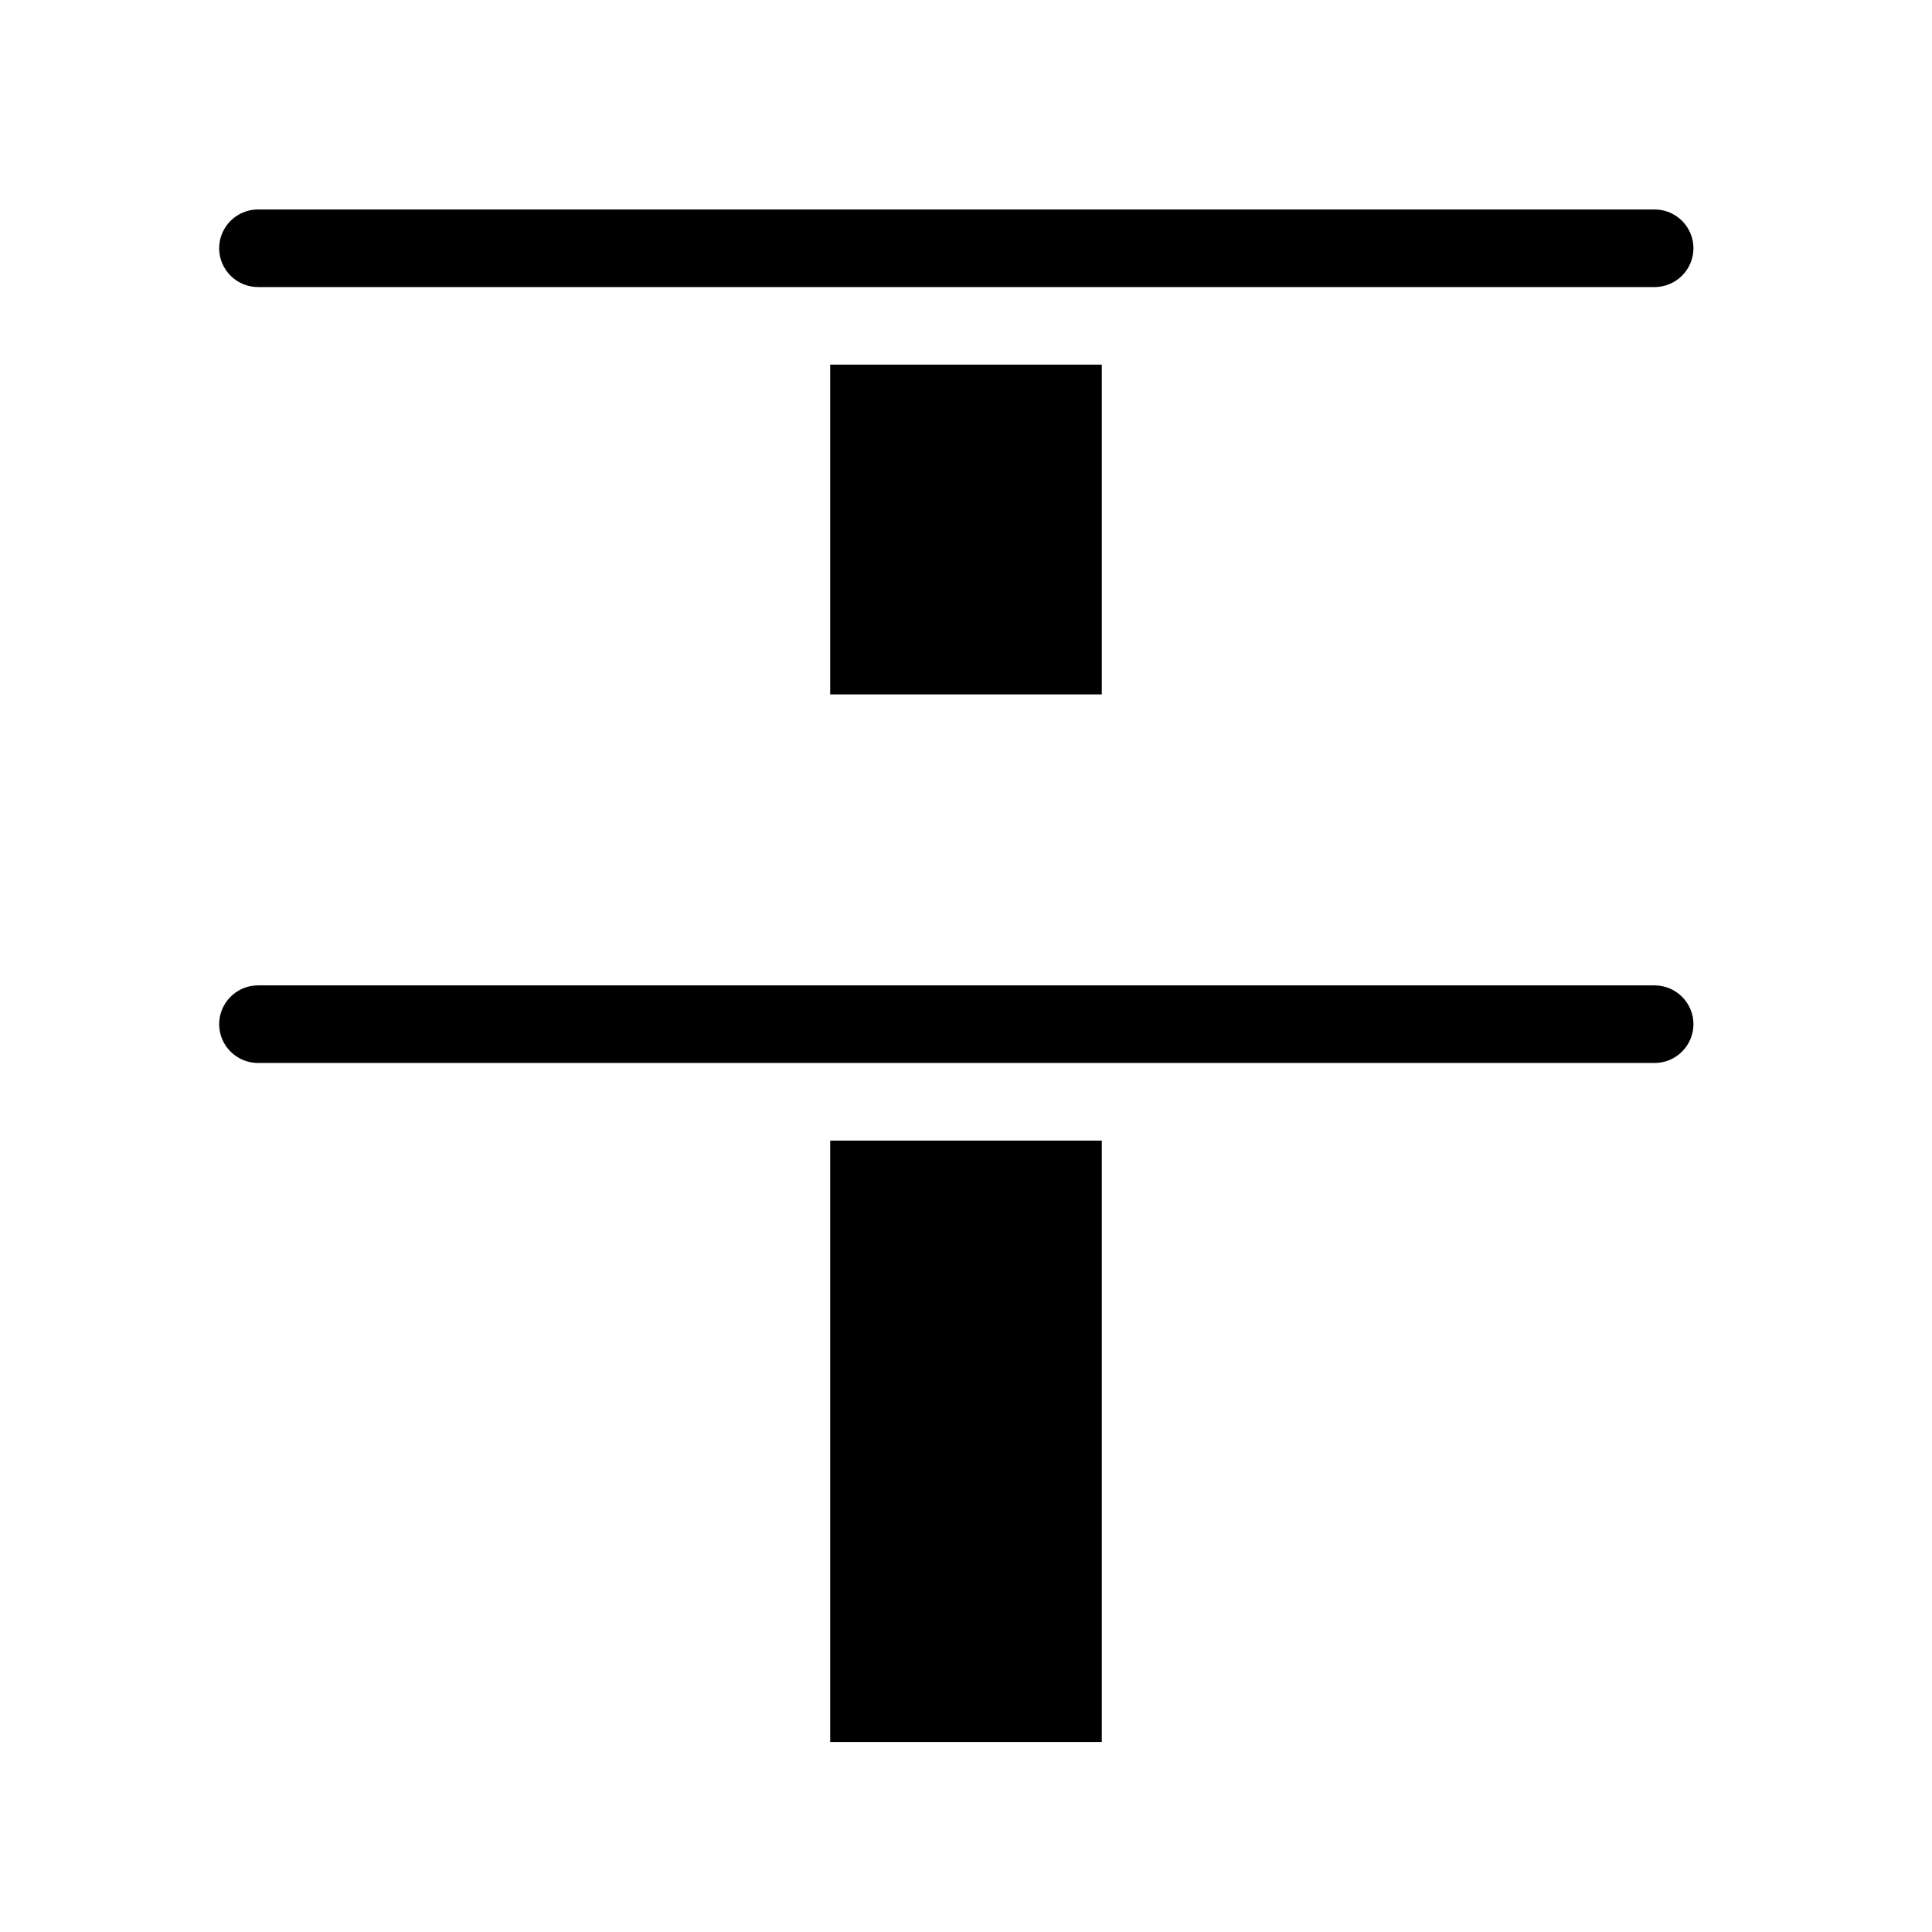 <?xml version="1.0" encoding="UTF-8"?>
<!-- Uploaded to: ICON Repo, www.svgrepo.com, Generator: ICON Repo Mixer Tools -->
<svg fill="#000000" width="800px" height="800px" version="1.1" viewBox="144 144 512 512" xmlns="http://www.w3.org/2000/svg">
 <g>
  <path d="m364.01 446.27h71.973v159.37h-71.973z"/>
  <path d="m364.01 240.63h71.973v87.395h-71.973z"/>
  <path d="m592.78 209.79c0-5.656-4.625-10.281-10.281-10.281h-370.14c-5.656 0-10.281 4.625-10.281 10.281s4.625 10.281 10.281 10.281h370.14c5.656 0 10.281-4.625 10.281-10.281z"/>
  <path d="m592.78 415.42c0-5.656-4.625-10.281-10.281-10.281h-370.14c-5.656 0-10.281 4.625-10.281 10.281s4.625 10.281 10.281 10.281h370.14c5.656 0 10.281-4.625 10.281-10.281z"/>
 </g>
</svg>